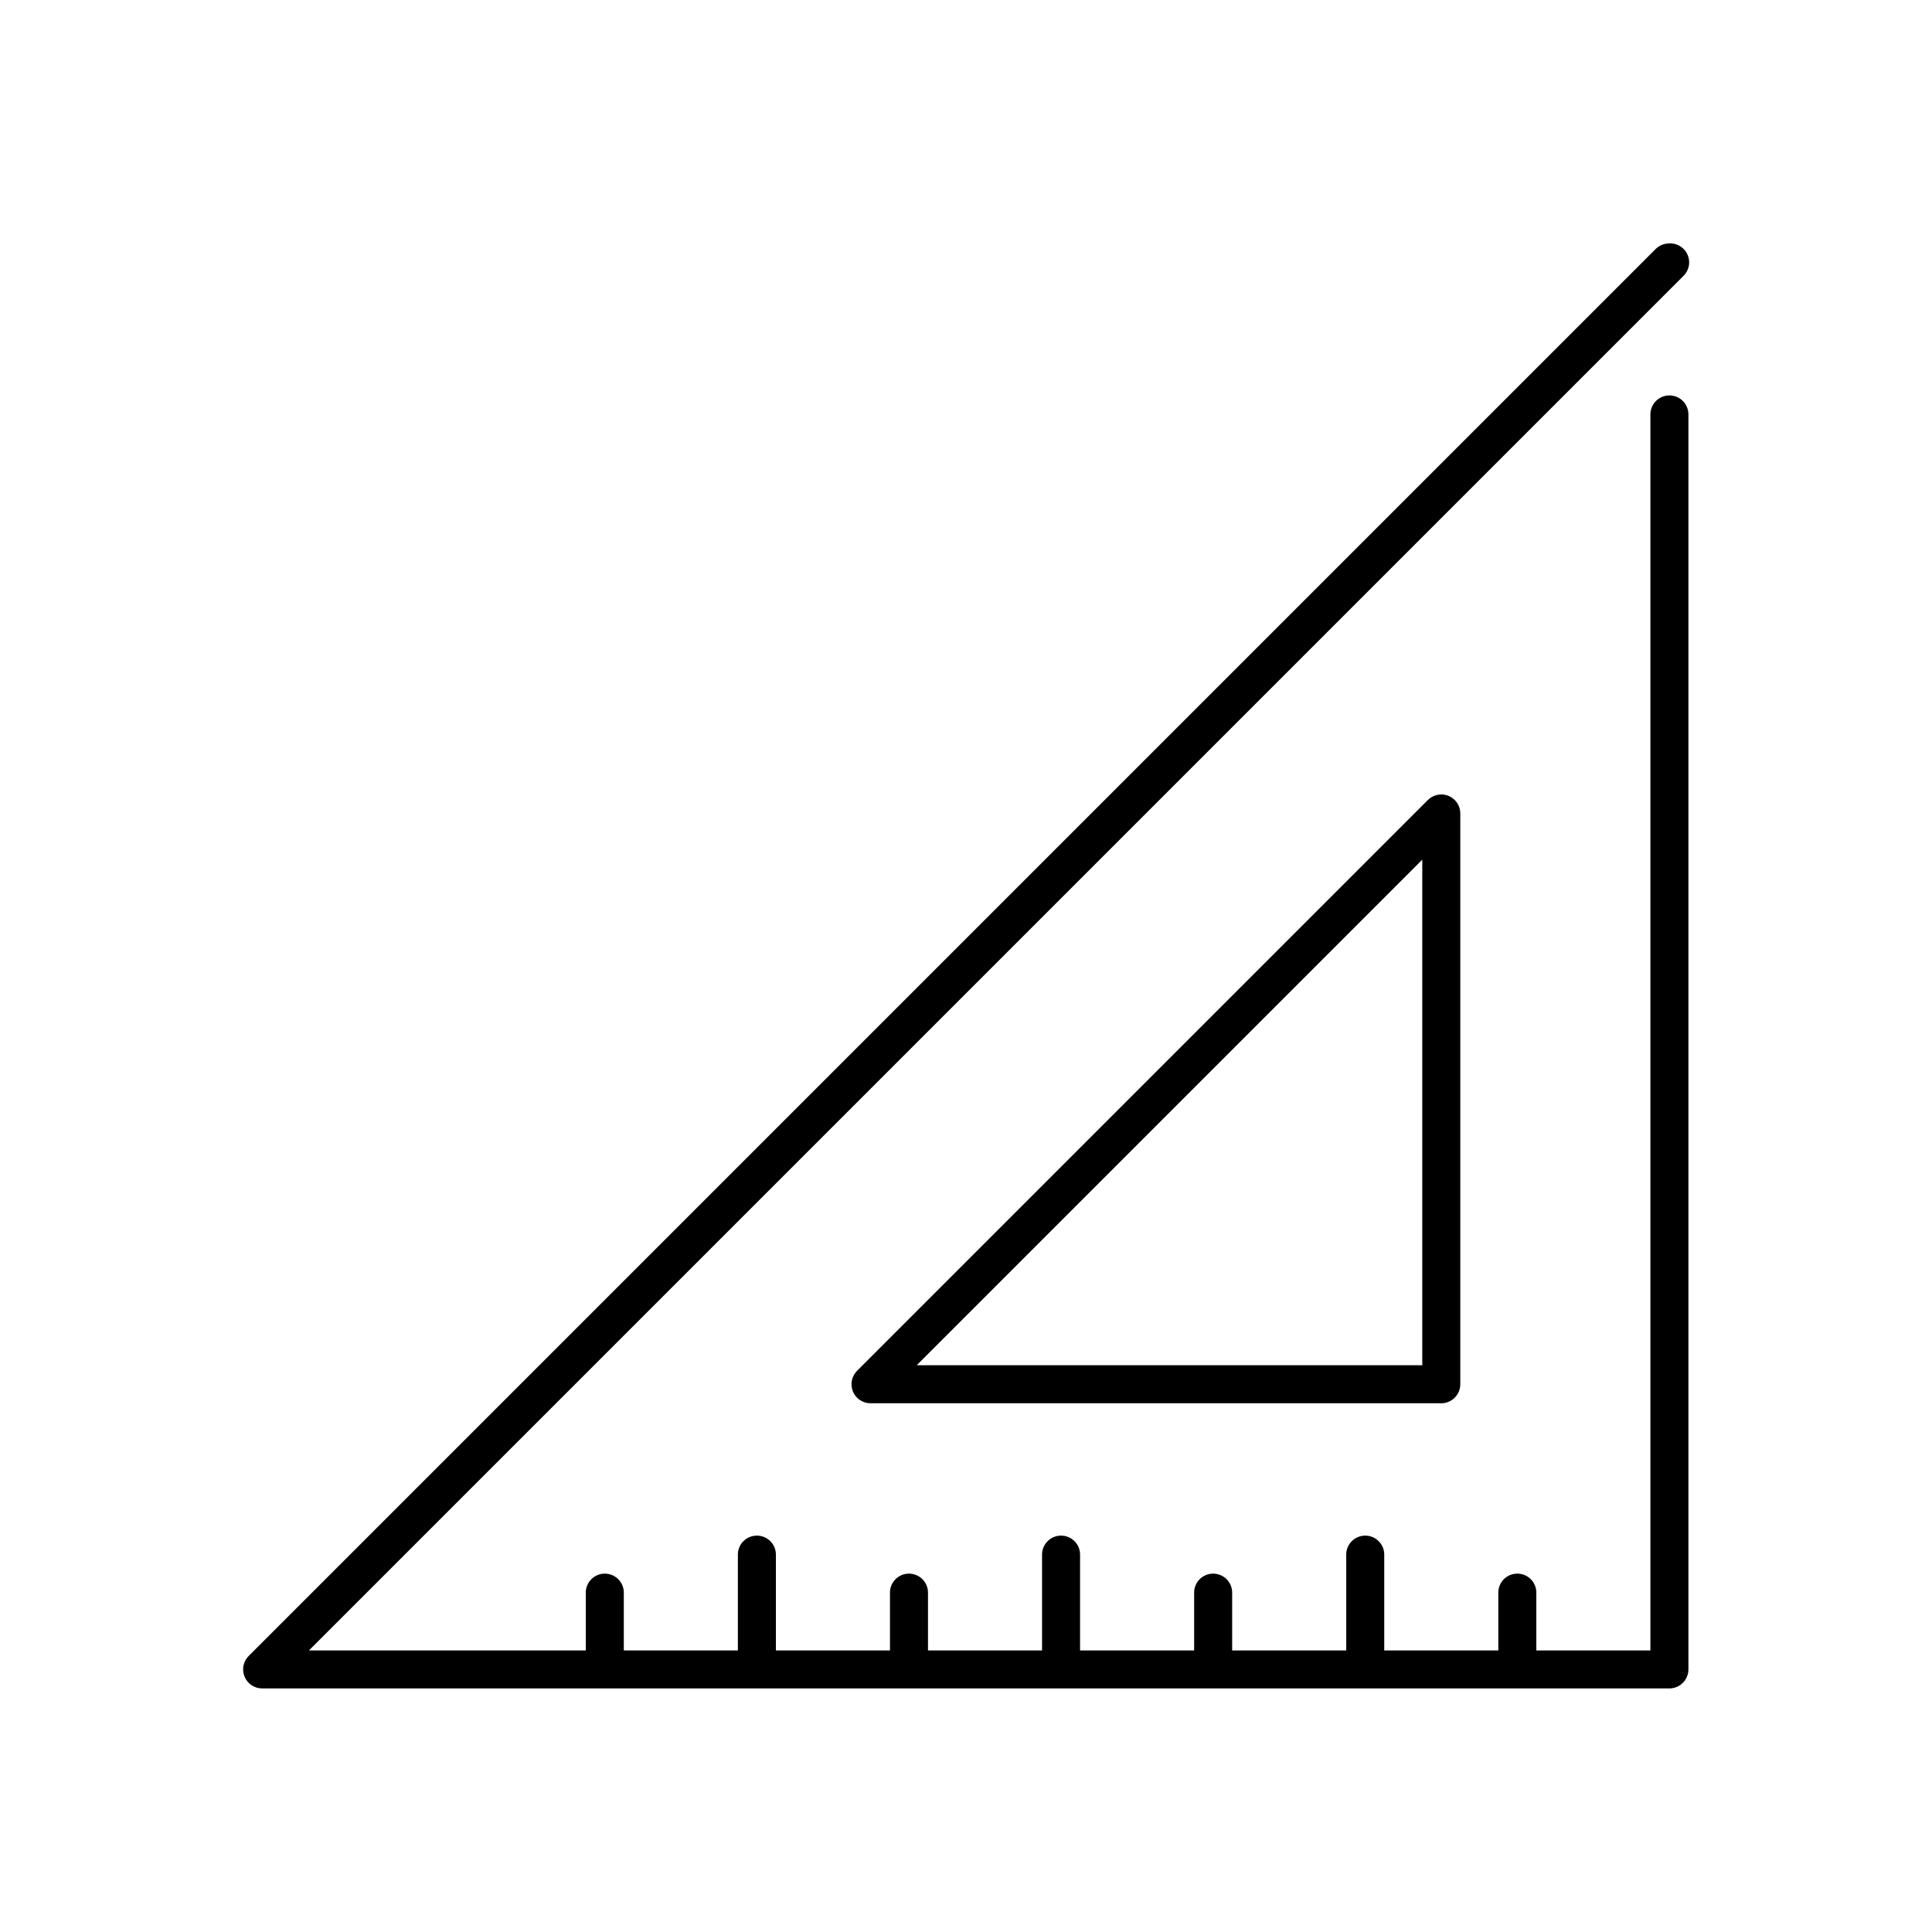 <?xml version="1.0" encoding="UTF-8"?>
<!-- Uploaded to: SVG Repo, www.svgrepo.com, Generator: SVG Repo Mixer Tools -->
<svg fill="#000000" width="800px" height="800px" version="1.1" viewBox="144 144 512 512" xmlns="http://www.w3.org/2000/svg">
 <path d="m585.78 208.55c-1.129 0.121-2.18 0.621-2.992 1.418l-372.82 372.82c-1.492 1.445-1.949 3.652-1.148 5.566 0.801 1.914 2.695 3.144 4.769 3.094h372.82c2.785 0 5.039-2.254 5.039-5.039v-332.51c0.02-1.348-0.504-2.648-1.449-3.609-0.945-0.961-2.238-1.5-3.59-1.5-1.348 0-2.641 0.539-3.586 1.5-0.945 0.961-1.469 2.262-1.449 3.609v327.48h-30.23v-15.117c0.059-1.477-0.539-2.91-1.629-3.91-1.094-1-2.57-1.469-4.039-1.285-2.594 0.328-4.508 2.582-4.406 5.195v15.117h-30.23v-25.191c0.059-1.48-0.539-2.91-1.629-3.91-1.094-1-2.57-1.473-4.039-1.285-2.594 0.324-4.508 2.582-4.406 5.195v25.191h-30.23v-15.117c0.059-1.477-0.539-2.91-1.629-3.91-1.094-1-2.57-1.469-4.039-1.285-2.594 0.328-4.508 2.582-4.406 5.195v15.117h-30.23v-25.191c0.059-1.48-0.539-2.91-1.629-3.91-1.094-1-2.57-1.473-4.039-1.285-2.594 0.324-4.508 2.582-4.406 5.195v25.191h-30.23v-15.117c0.059-1.477-0.539-2.91-1.629-3.91-1.094-1-2.57-1.469-4.039-1.285-2.594 0.328-4.508 2.582-4.406 5.195v15.117h-30.23v-25.191c0.059-1.48-0.539-2.91-1.629-3.91-1.094-1-2.57-1.473-4.039-1.285-2.594 0.324-4.508 2.582-4.406 5.195v25.191h-30.23v-15.117c0.059-1.477-0.539-2.91-1.629-3.91-1.094-1-2.57-1.469-4.039-1.285-2.594 0.328-4.508 2.582-4.406 5.195v15.117h-73.367l364.16-364.16c1.629-1.516 2.07-3.914 1.09-5.91-0.977-1.992-3.148-3.109-5.34-2.75zm-60.93 146.11c-0.957 0.215-1.836 0.707-2.519 1.418l-151.14 151.14c-1.492 1.441-1.945 3.652-1.145 5.566 0.797 1.914 2.691 3.141 4.766 3.094h151.14c2.785 0 5.039-2.258 5.039-5.039v-151.14c0.039-1.551-0.641-3.035-1.84-4.019-1.199-0.984-2.785-1.359-4.301-1.02zm-3.934 17.16v133.98h-133.98z"/>
</svg>